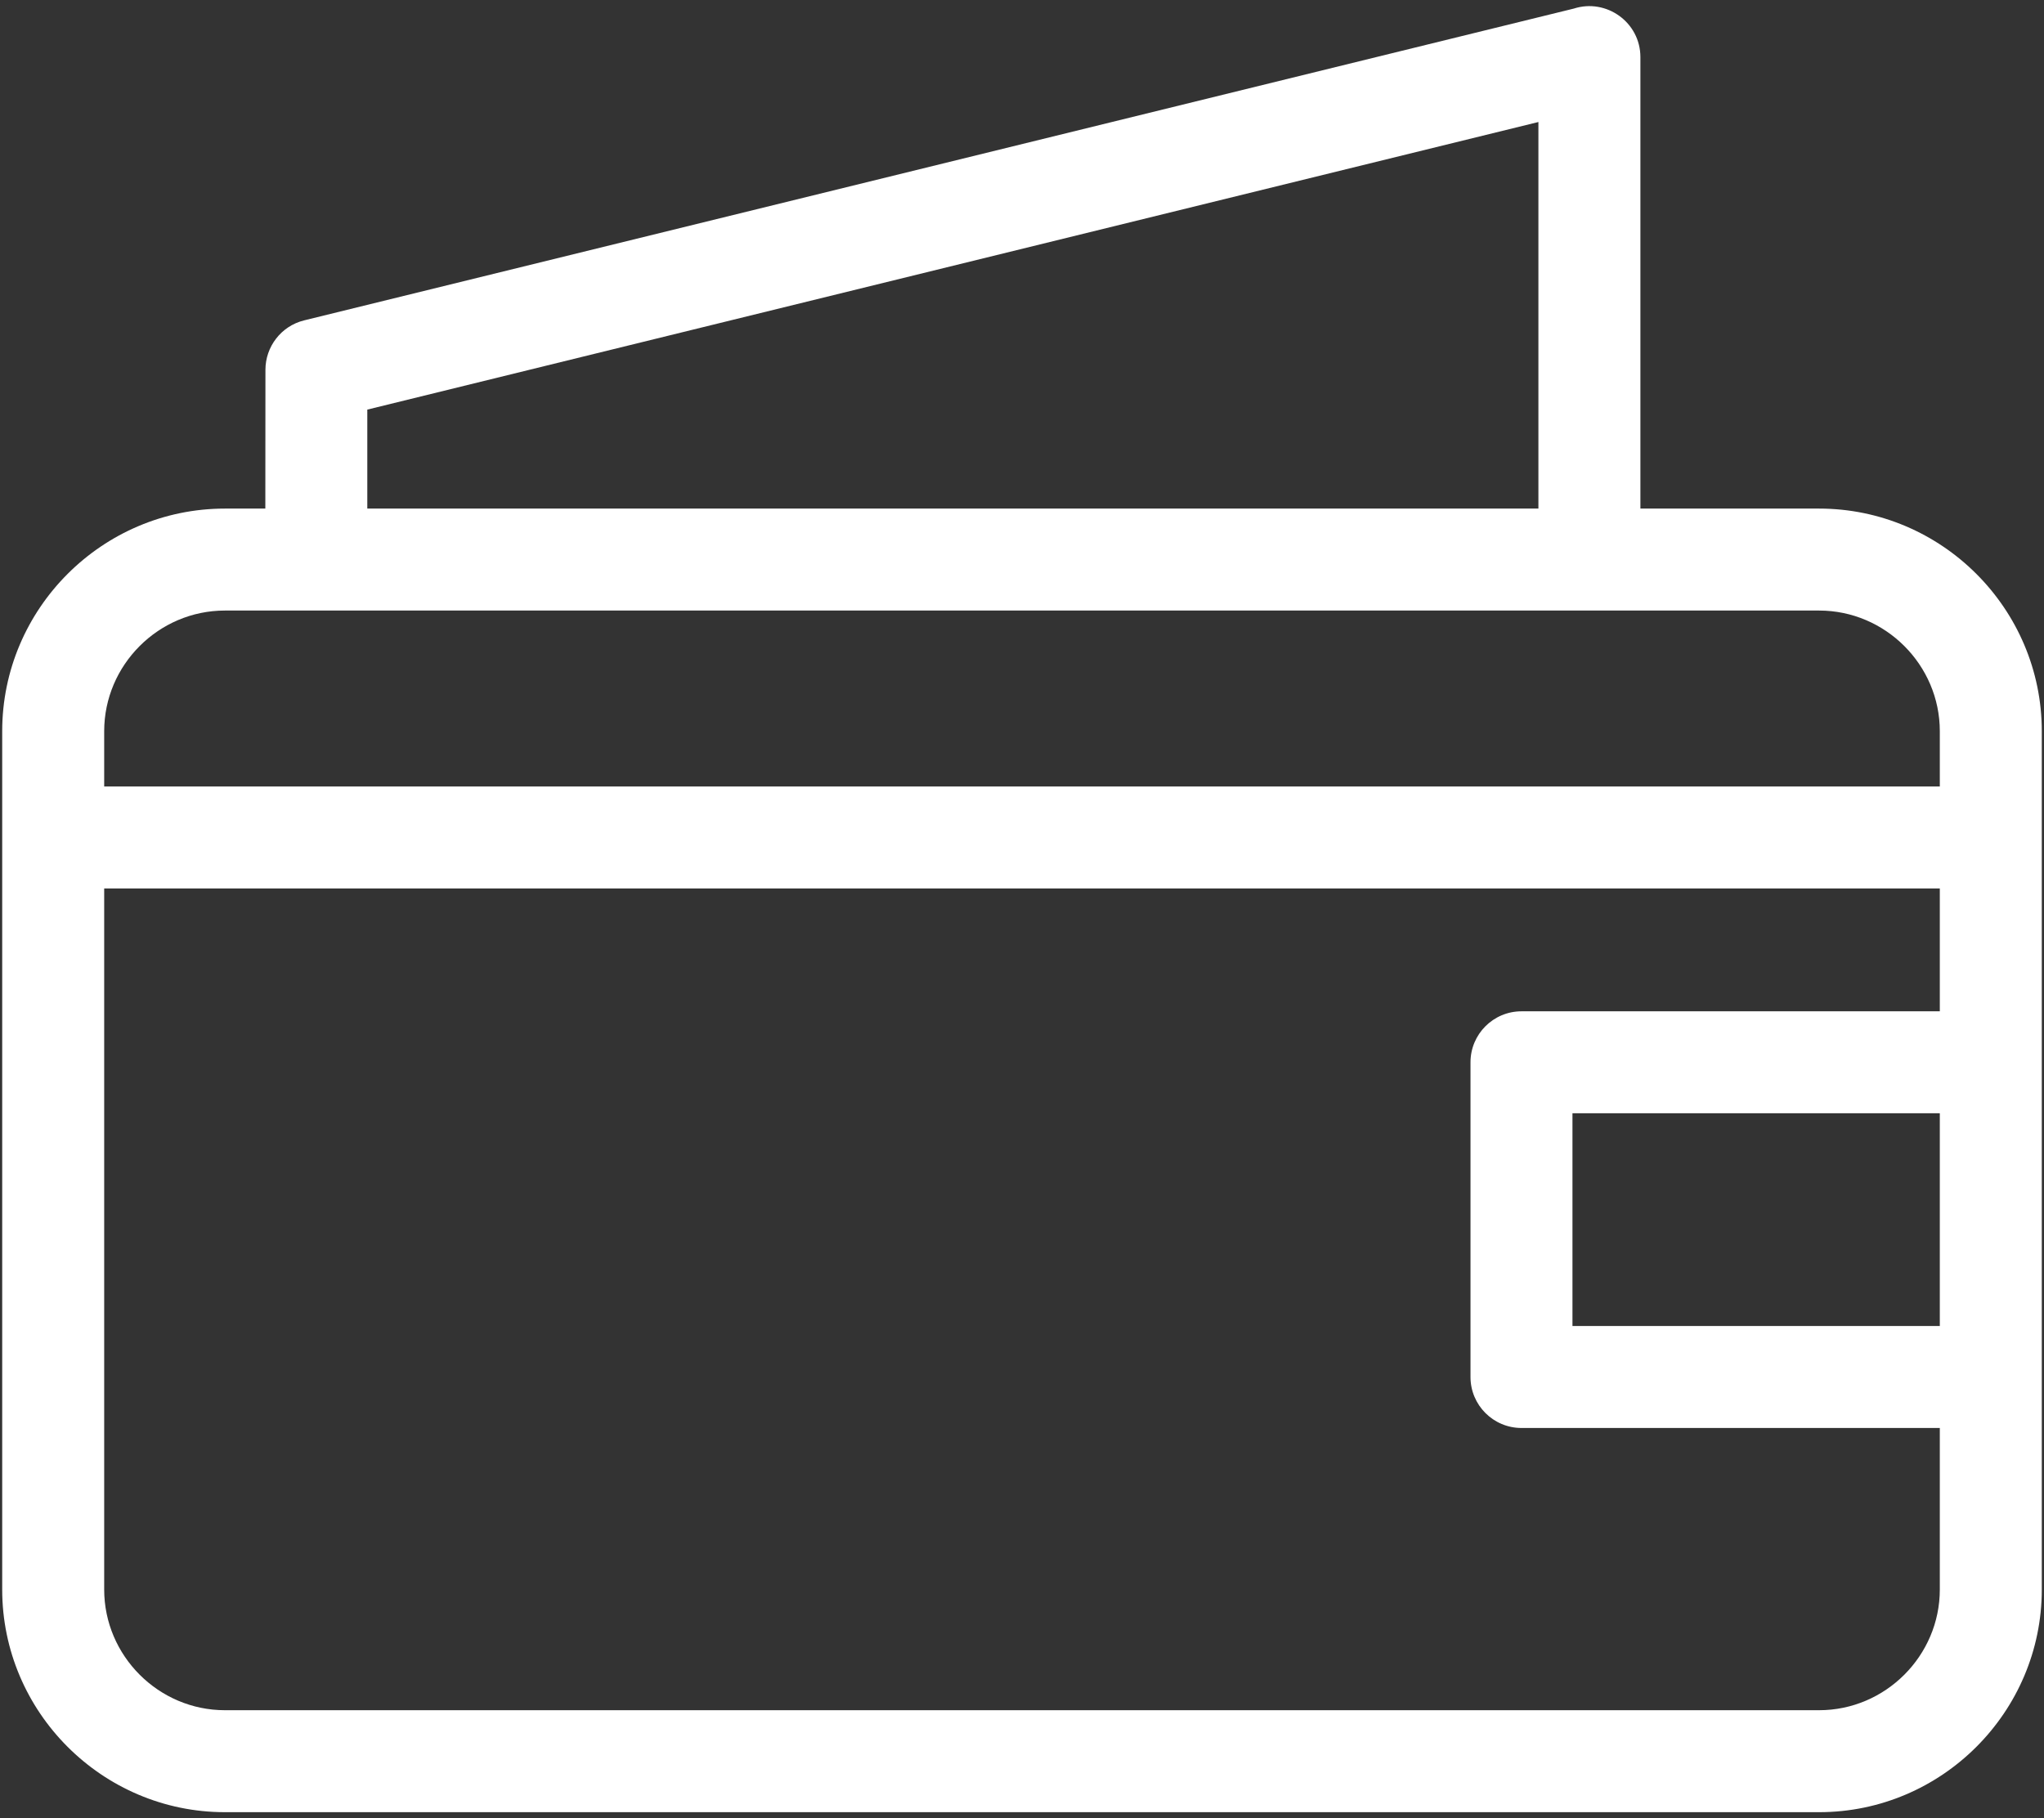 <?xml version="1.0" encoding="UTF-8"?> <svg xmlns="http://www.w3.org/2000/svg" width="254" height="226" viewBox="0 0 254 226" fill="none"><rect x="0" y="0" width="254" height="226" fill="#333333" stroke="none"/> <path d="M27.945 63.212H32.972L32.985 45.956C32.985 43.113 34.913 40.527 37.797 39.818L195.561 1.069C199.611 -0.239 203.846 2.774 203.846 7.1V63.212H226.054C241.286 63.212 253.726 75.652 253.726 90.883C253.726 126.441 253.726 162.002 253.726 197.56C253.726 212.795 241.286 225.235 226.054 225.235H27.945C12.714 225.235 0.273 212.795 0.273 197.56V90.883C0.273 75.652 12.714 63.212 27.945 63.212V63.212ZM45.643 63.212H191.172V15.165L45.643 50.91V63.212V63.212ZM241.053 138.369H195.404V164.809H241.053V138.369V138.369ZM189.069 125.695H241.053V110.427H12.947V197.56C12.947 205.796 19.709 212.561 27.945 212.561H226.054C234.291 212.561 241.053 205.796 241.053 197.56V177.483H189.069C185.571 177.483 182.733 174.645 182.733 171.147V132.033C182.733 128.533 185.571 125.695 189.069 125.695V125.695ZM12.947 97.756H241.053V90.883C241.053 82.647 234.291 75.885 226.054 75.885H27.945C19.709 75.885 12.947 82.647 12.947 90.883V97.756V97.756Z" fill="white"></path> </svg> 